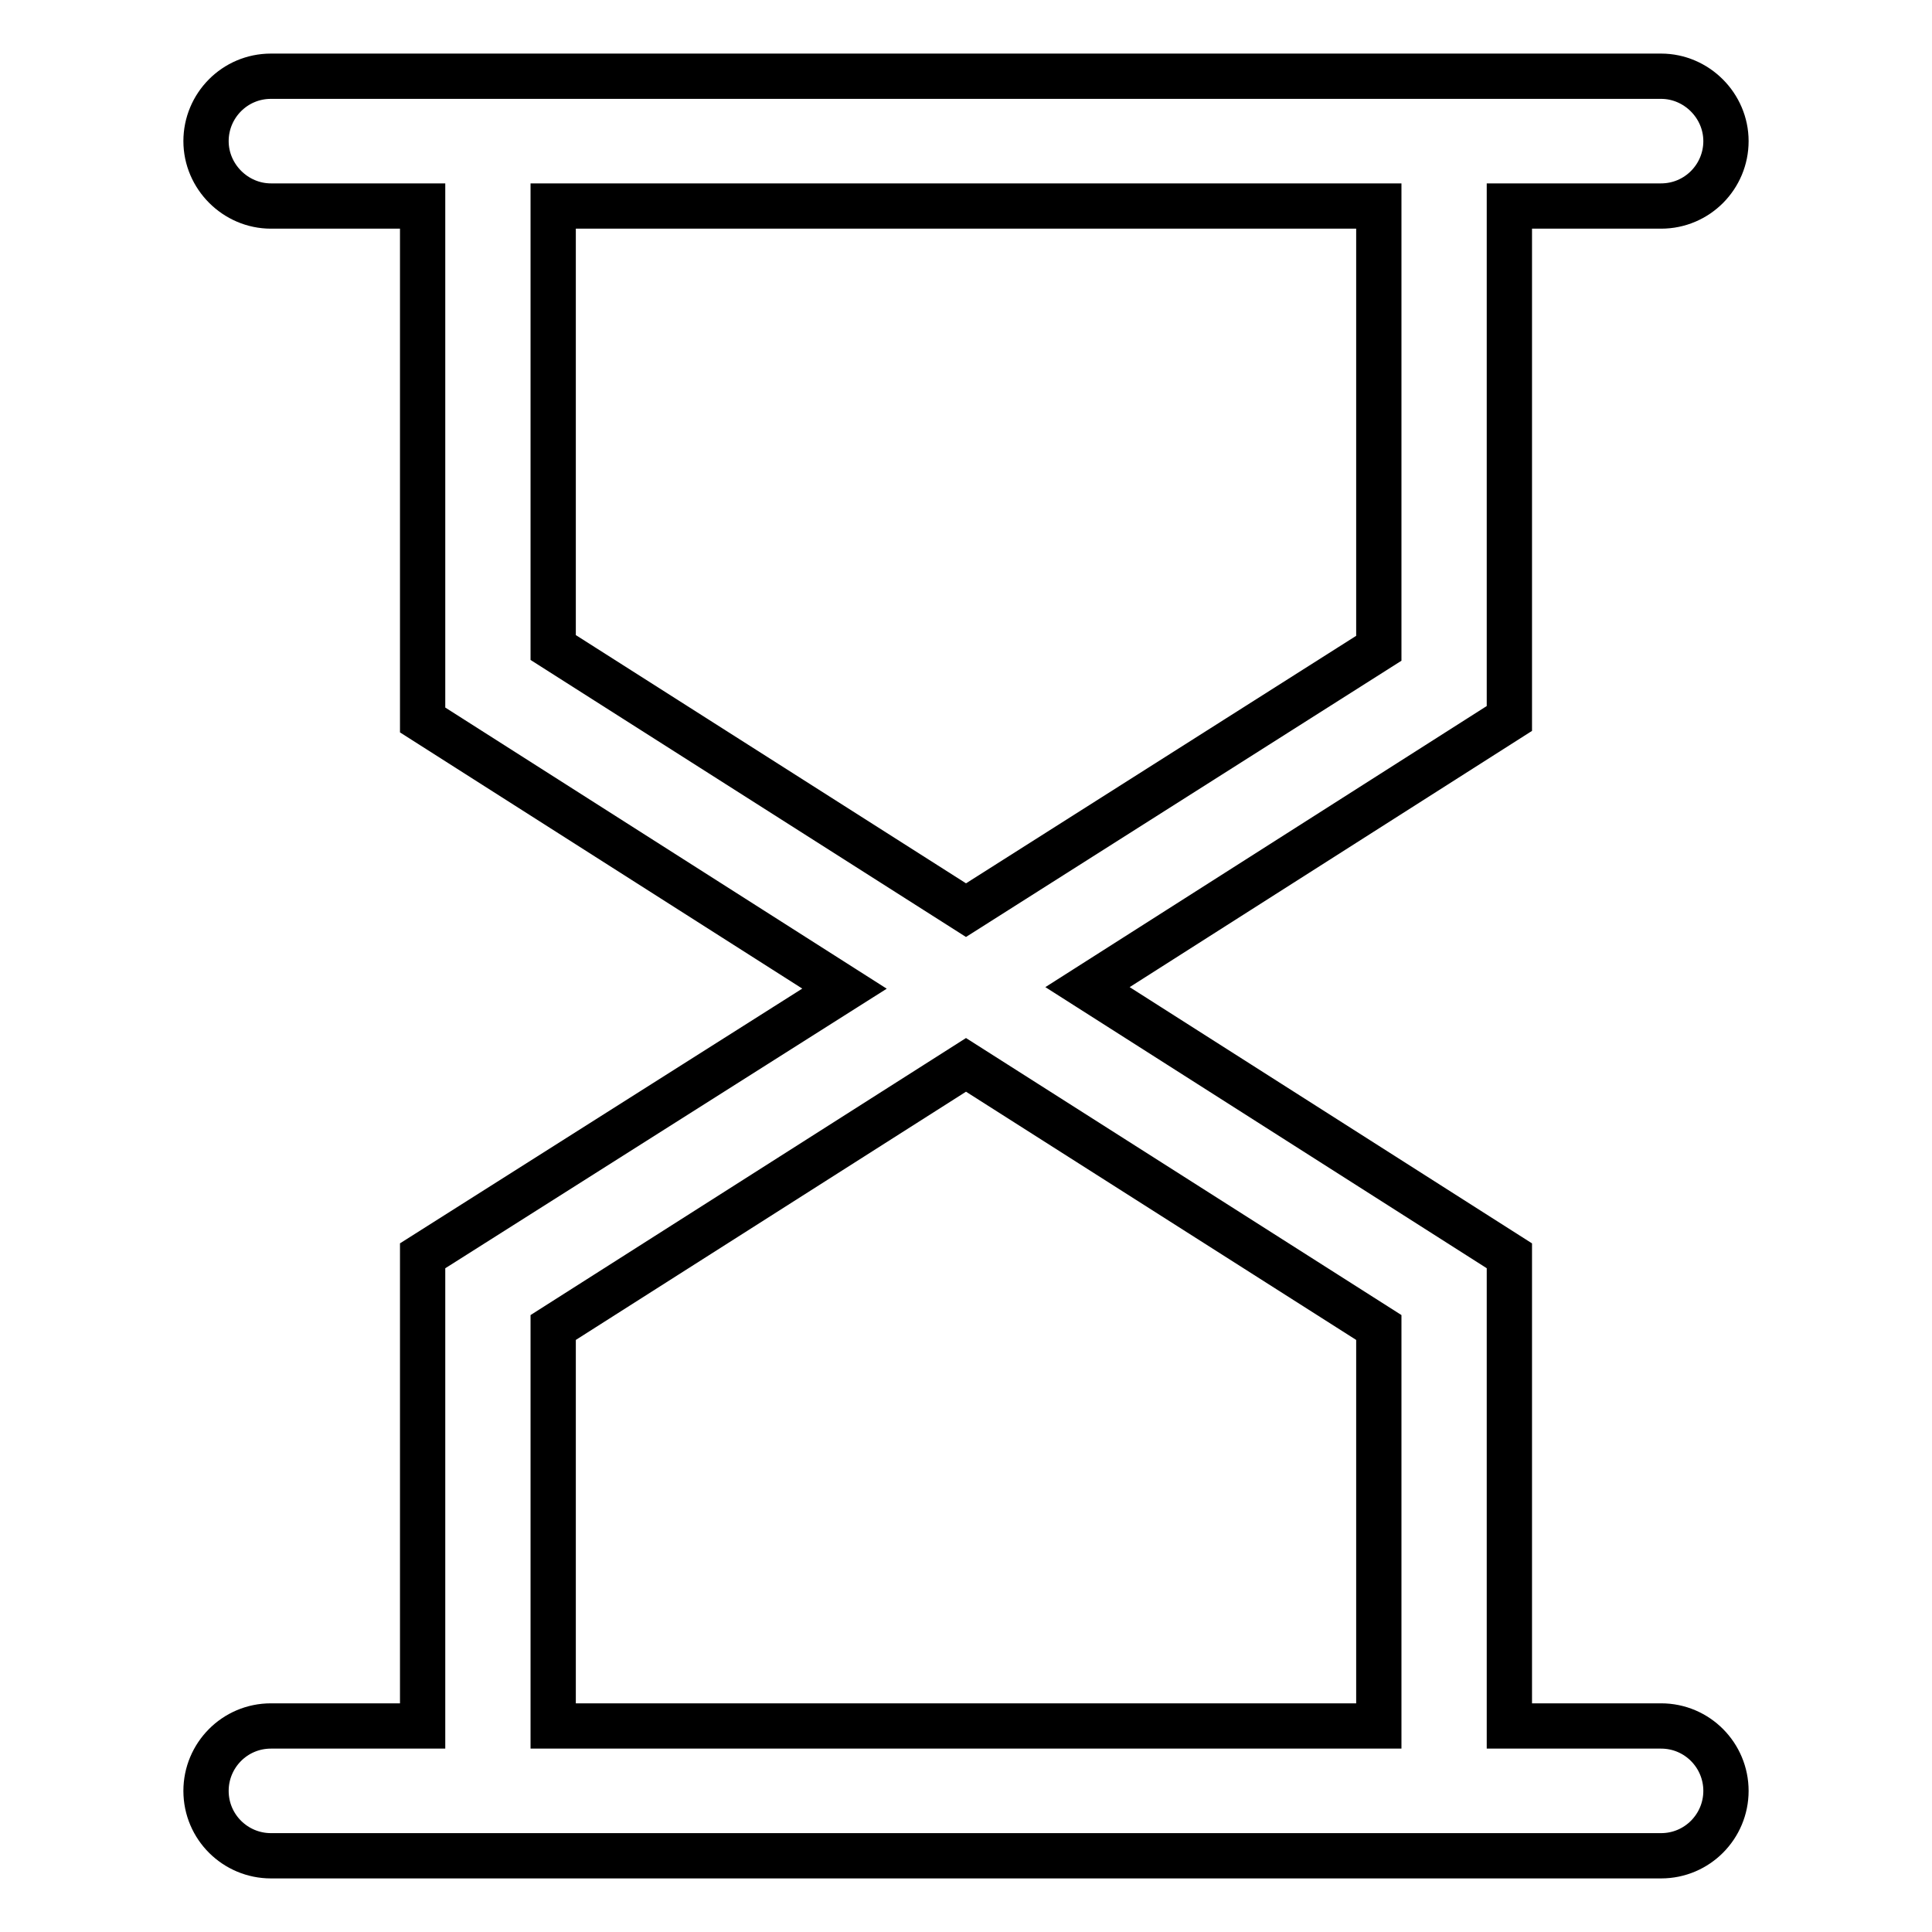 <?xml version="1.0" encoding="utf-8"?>
<!-- Svg Vector Icons : http://www.onlinewebfonts.com/icon -->
<!DOCTYPE svg PUBLIC "-//W3C//DTD SVG 1.1//EN" "http://www.w3.org/Graphics/SVG/1.1/DTD/svg11.dtd">
<svg version="1.1" xmlns="http://www.w3.org/2000/svg" xmlns:xlink="http://www.w3.org/1999/xlink" x="0px" y="0px" viewBox="0 0 256 256" enable-background="new 0 0 256 256" xml:space="preserve">
<g> <path stroke-width="6" fill-opacity="0" stroke="#000000"  d="M73.3,228.7v-52.8l54.7-34.8l54.7,34.8v52.8H73.3z M73.3,85.8V27.3h109.4v58.6L128,120.6L73.3,85.8z  M220.1,228.7h-20.1v-62.3l-55.9-35.6l55.9-35.6V27.3h20.1c4.8,0,8.6-3.9,8.6-8.6s-3.9-8.6-8.6-8.6H35.9c-4.8,0-8.6,3.9-8.6,8.6 s3.9,8.6,8.6,8.6H56v68.1l55.9,35.6L56,166.4v62.3H35.9c-4.8,0-8.6,3.9-8.6,8.6c0,4.8,3.9,8.6,8.6,8.6c0,0,0,0,0,0h184.2 c4.8,0,8.6-3.9,8.6-8.6C228.7,232.6,224.9,228.7,220.1,228.7C220.1,228.7,220.1,228.7,220.1,228.7z"/></g>
</svg>